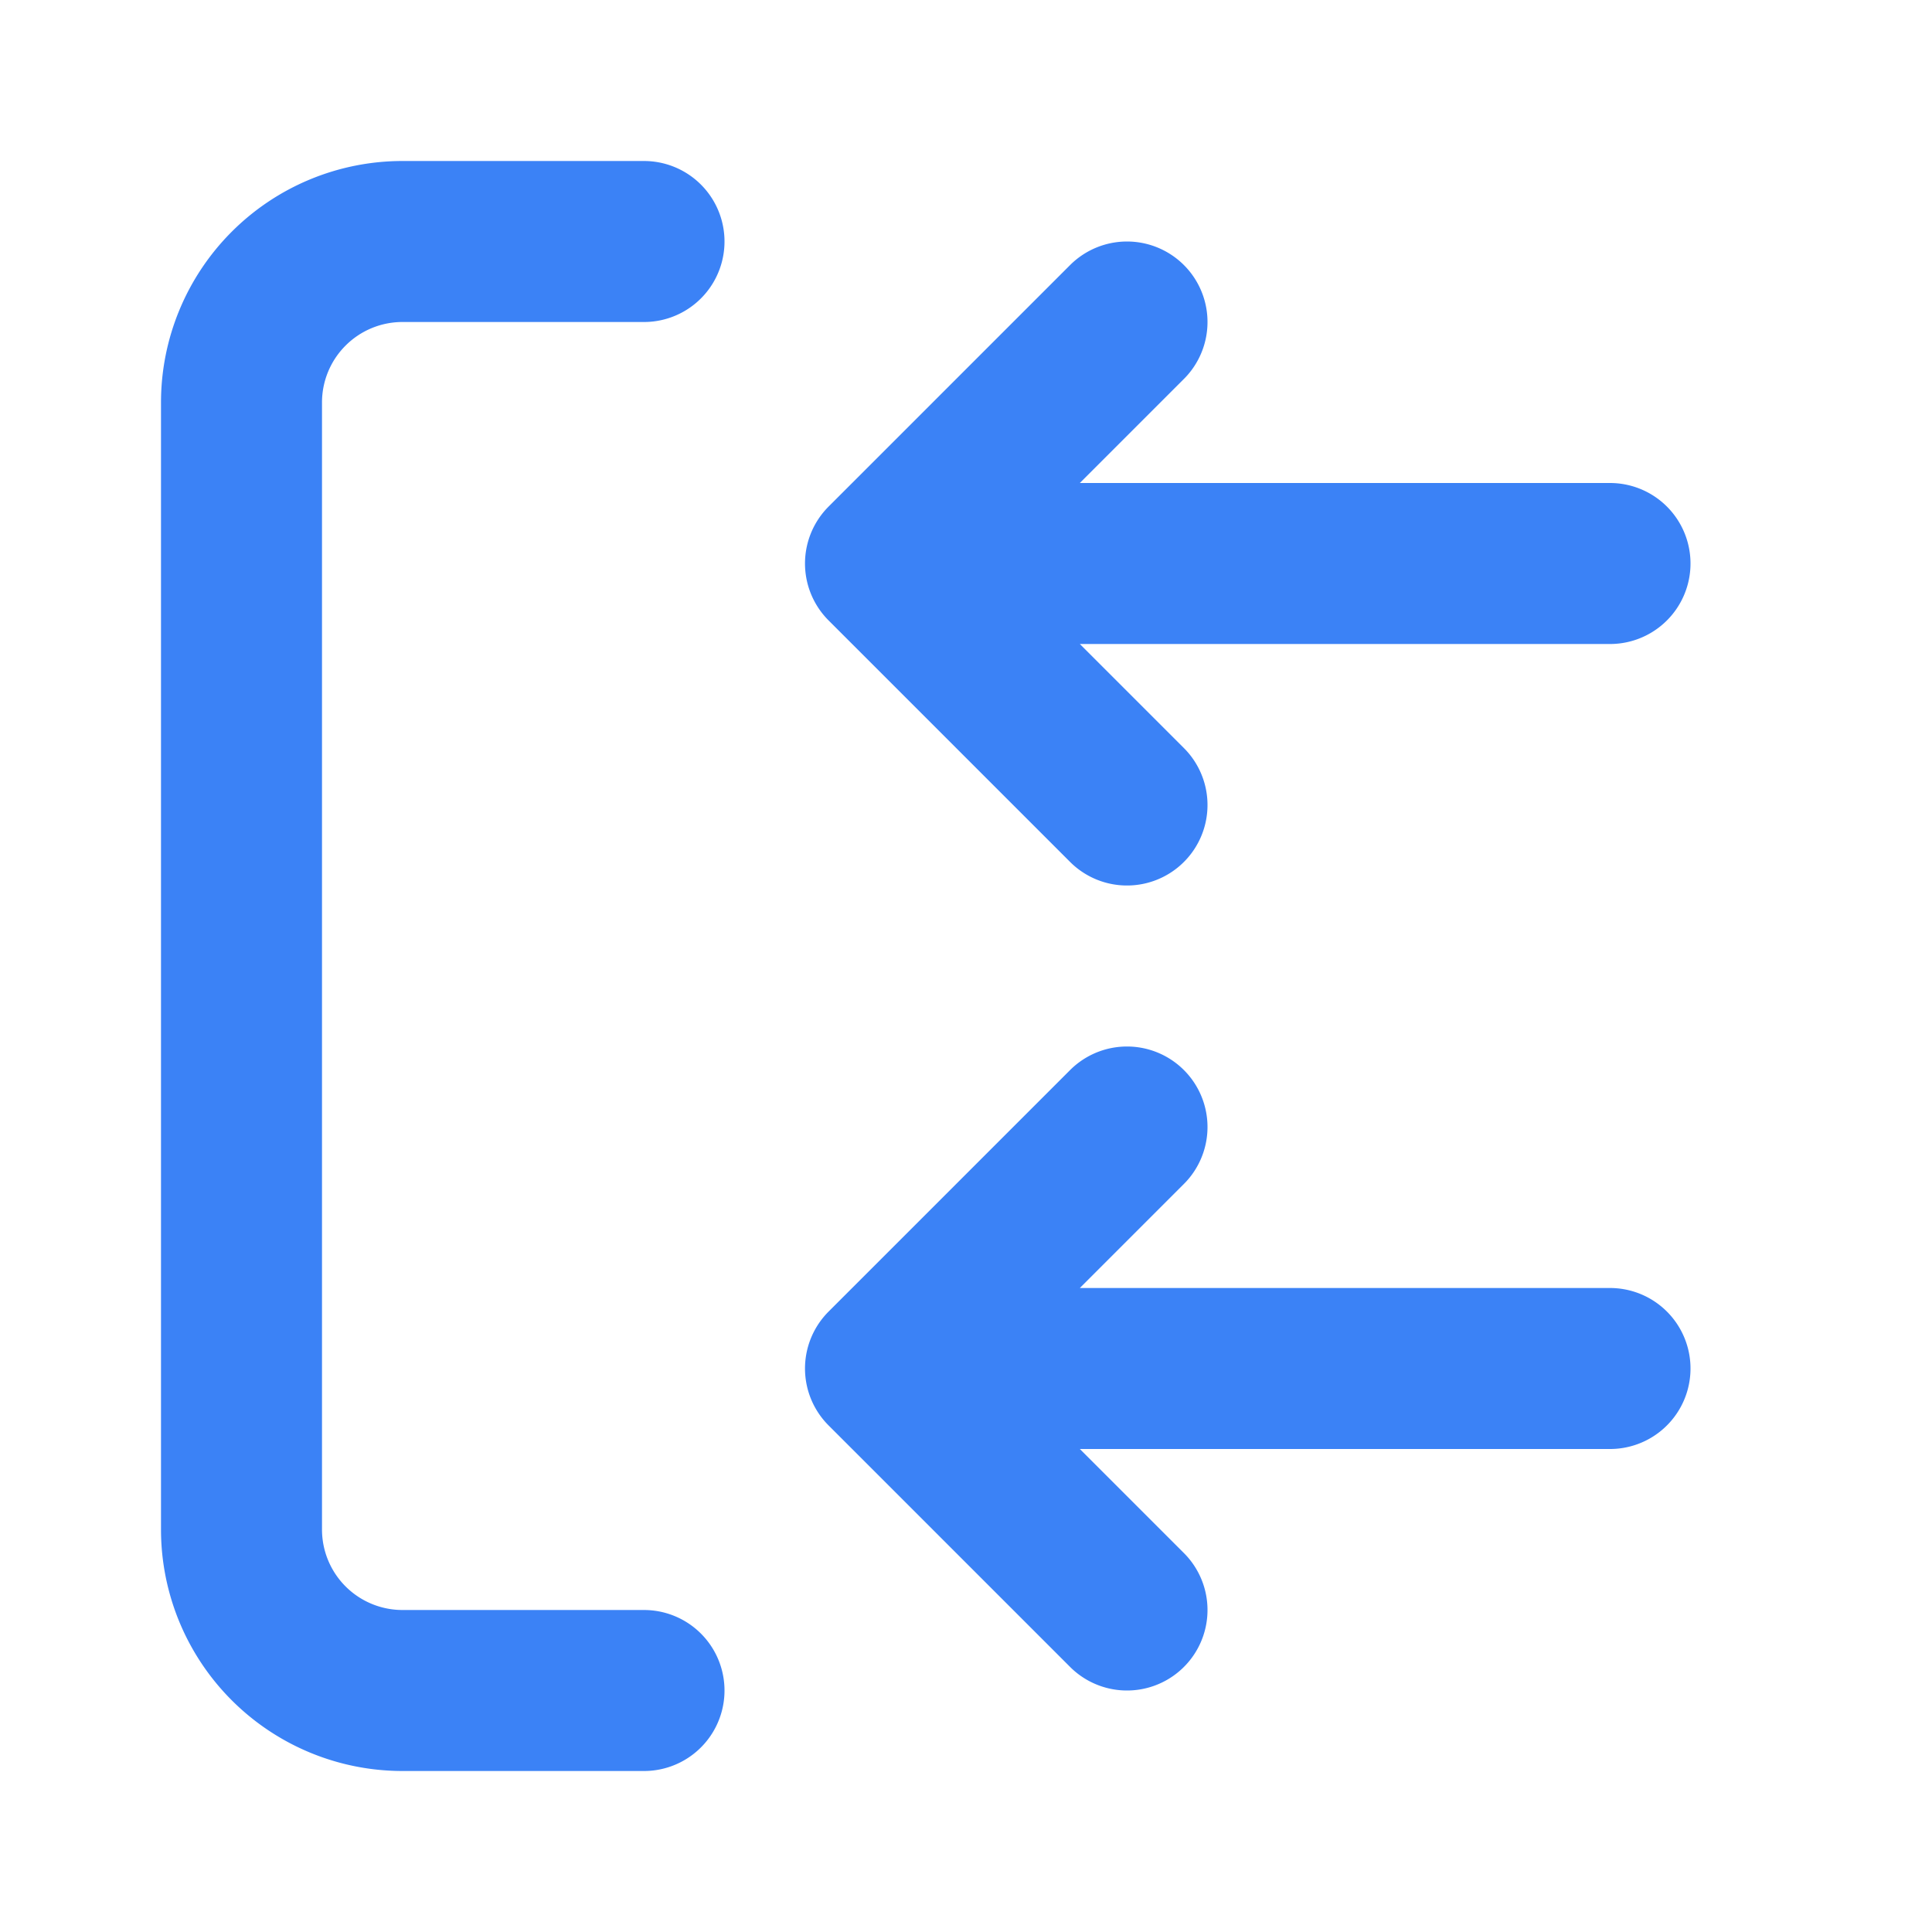 <svg xmlns="http://www.w3.org/2000/svg" viewBox="0 0 24 24" fill="none" stroke="#3B82F6" stroke-width="2" stroke-linecap="round" stroke-linejoin="round">
  <path d="M20 7h-9m0 0l3-3m-3 3l3 3M20 17h-9m0 0l3-3m-3 3l3 3M8 3H5a2 2 0 0 0-2 2v14a2 2 0 0 0 2 2h3"></path>
</svg>